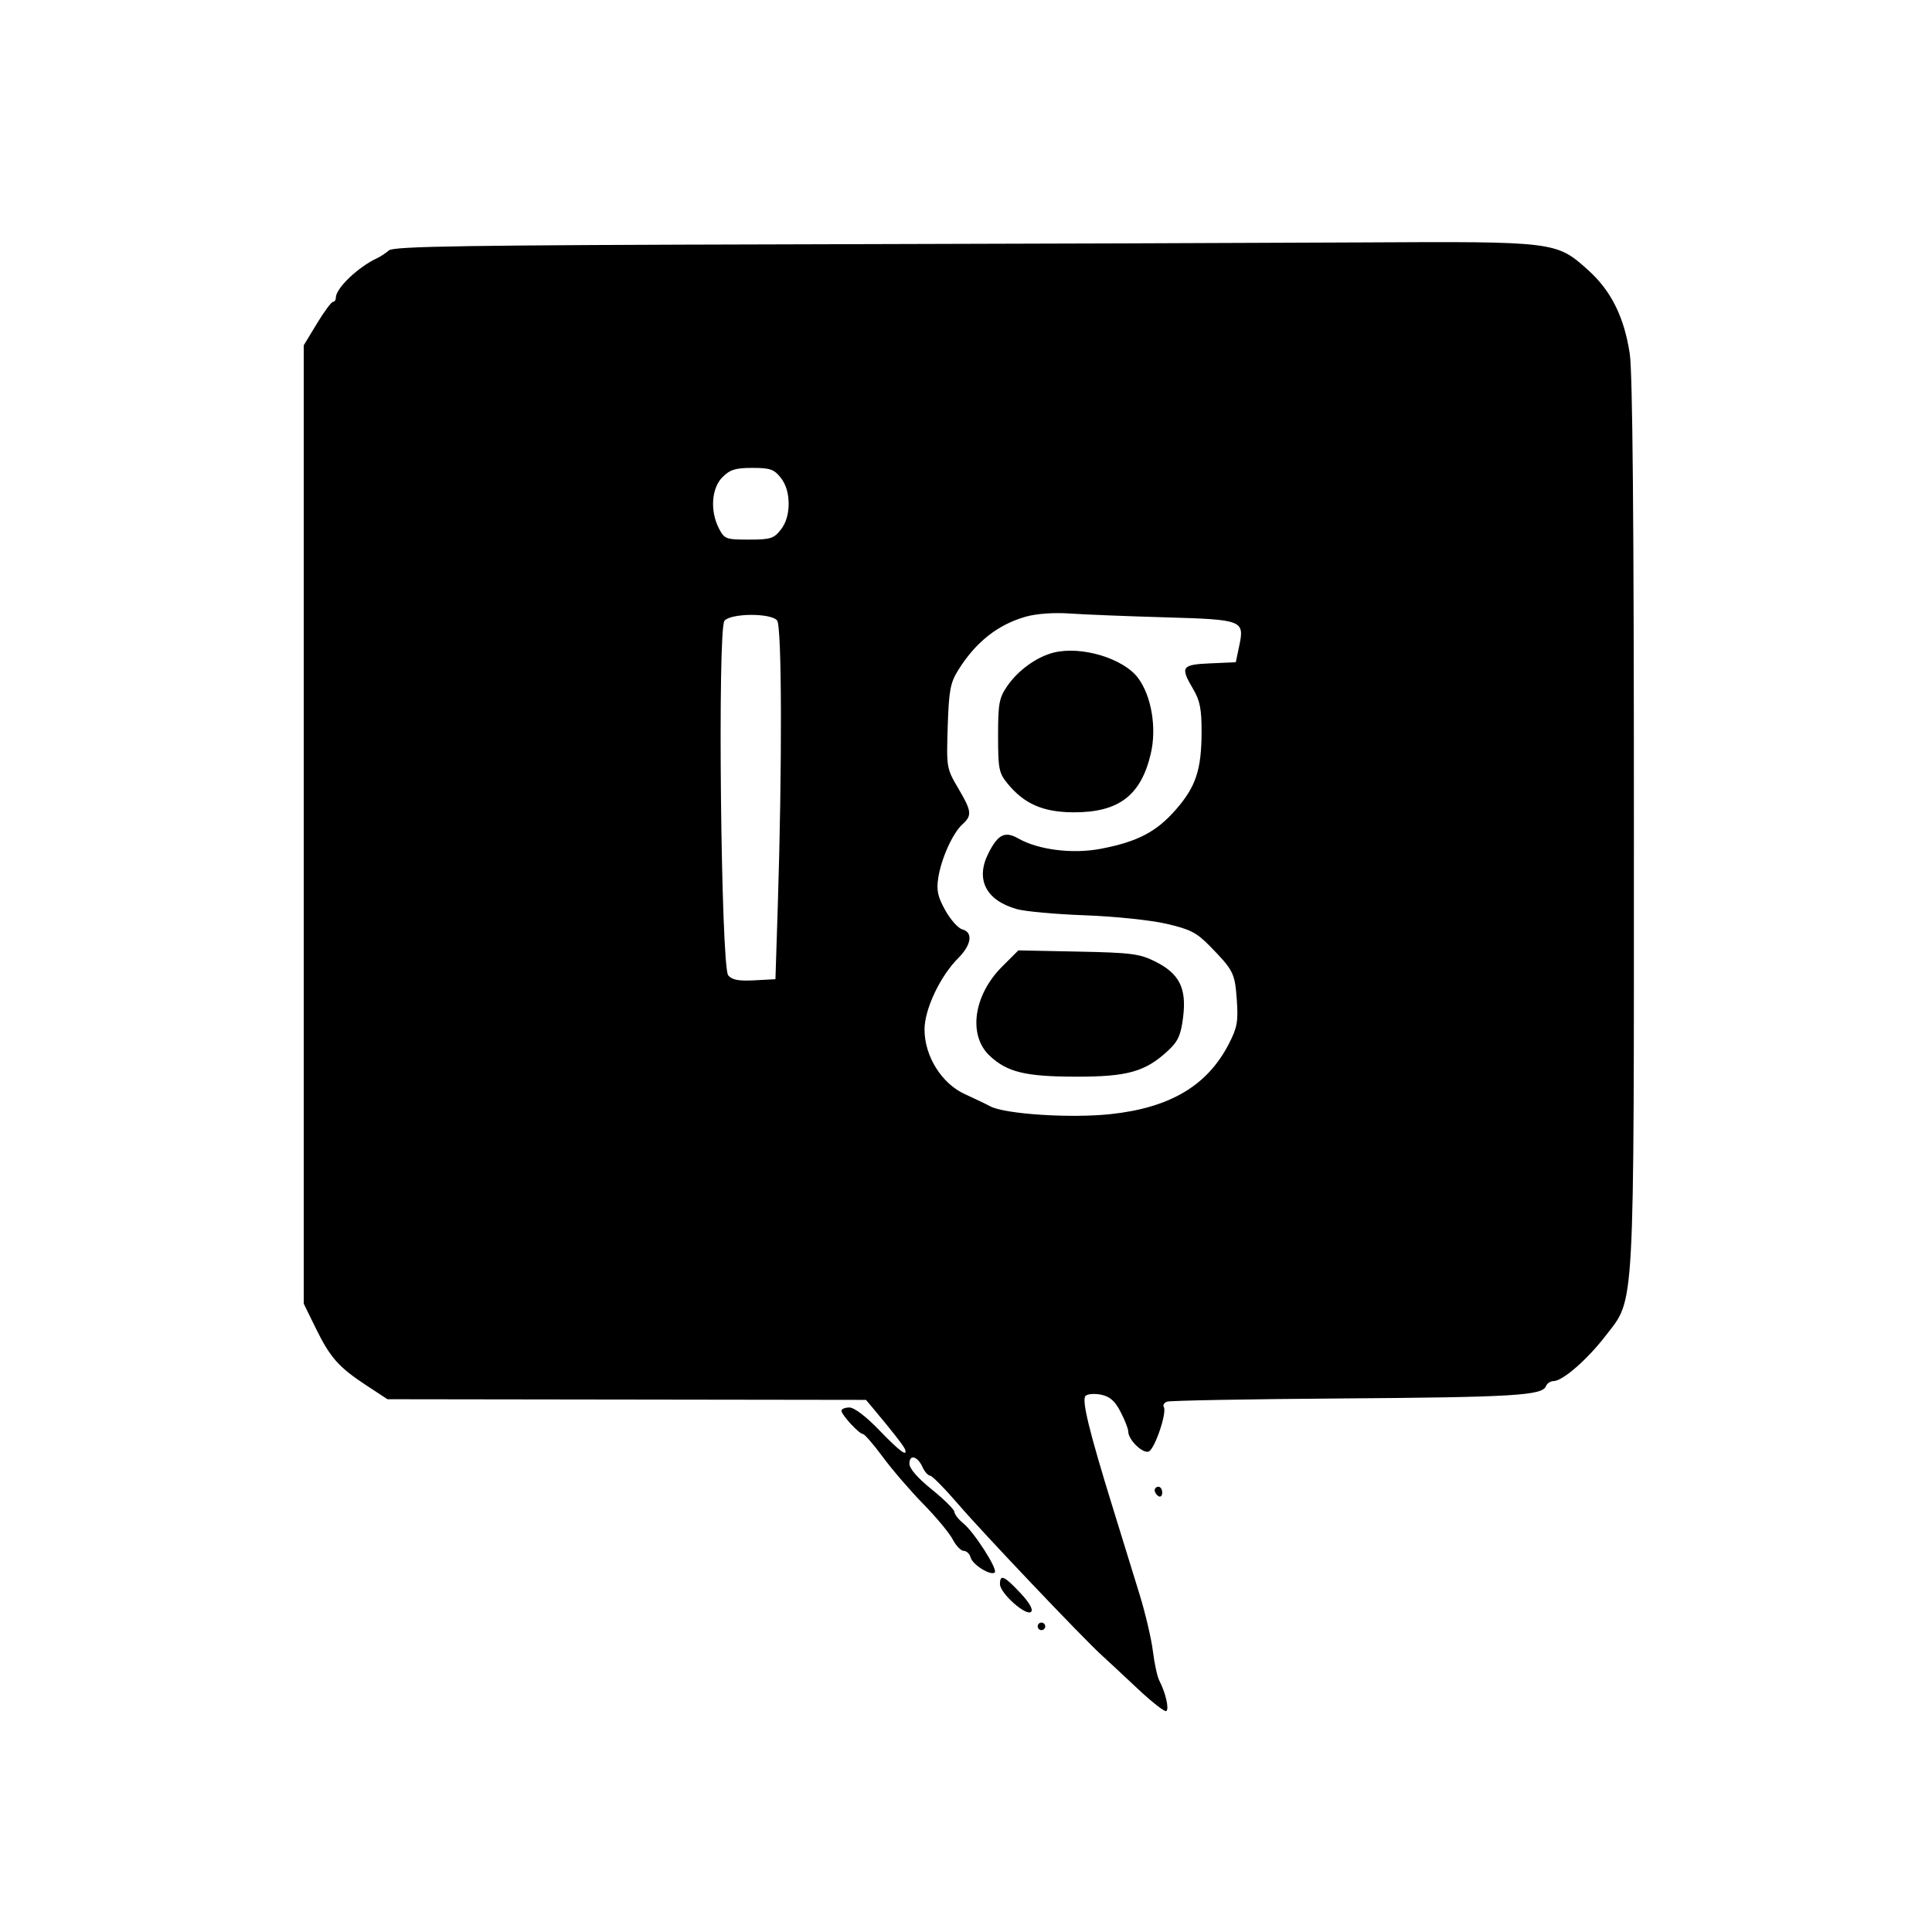 <svg xmlns="http://www.w3.org/2000/svg" width="512" height="512" viewBox="0 0 512 512" version="1.1">
	<path d="M 210.574 64.750 C 123.636 64.963, 104.365 65.250, 103.074 66.353 C 102.208 67.091, 100.825 68.007, 100 68.387 C 94.925 70.726, 89 76.386, 89 78.894 C 89 79.502, 88.655 80, 88.234 80 C 87.812 80, 85.900 82.587, 83.984 85.750 L 80.500 91.500 80.500 218.500 L 80.500 345.500 83.686 352 C 87.497 359.776, 89.761 362.330, 97.113 367.155 L 102.683 370.810 166.091 370.897 L 229.500 370.985 231.500 373.370 C 236.479 379.306, 239.526 383.220, 239.833 384.073 C 240.618 386.254, 238.409 384.614, 233 379 C 229.521 375.389, 226.379 373, 225.110 373 C 223.949 373, 223 373.384, 223 373.854 C 223 374.945, 227.646 379.987, 228.702 380.041 C 229.141 380.064, 231.525 382.824, 234 386.176 C 236.475 389.528, 241.293 395.118, 244.706 398.599 C 248.119 402.080, 251.618 406.294, 252.481 407.964 C 253.345 409.634, 254.662 411, 255.409 411 C 256.156 411, 256.973 411.788, 257.226 412.750 C 257.732 414.680, 262.628 417.706, 263.627 416.706 C 264.468 415.865, 258.123 405.979, 255.264 403.677 C 254.019 402.675, 252.969 401.325, 252.931 400.677 C 252.893 400.030, 250.193 397.348, 246.931 394.718 C 243.172 391.687, 241 389.184, 241 387.884 C 241 385.301, 243.161 385.878, 244.487 388.815 C 245.030 390.017, 245.930 391.029, 246.487 391.065 C 247.044 391.101, 250.425 394.535, 254 398.697 C 260.430 406.182, 287.171 434.325, 292 438.689 C 293.375 439.931, 297.605 443.869, 301.400 447.440 C 305.194 451.011, 308.649 453.717, 309.076 453.453 C 309.895 452.947, 308.898 448.580, 307.235 445.389 C 306.694 444.350, 305.930 440.853, 305.537 437.618 C 305.144 434.383, 303.563 427.633, 302.023 422.618 C 300.483 417.603, 297.342 407.425, 295.042 400 C 288.650 379.362, 286.602 370.998, 287.678 369.922 C 288.199 369.401, 290.041 369.258, 291.773 369.605 C 294.119 370.074, 295.439 371.230, 296.960 374.148 C 298.082 376.300, 299 378.654, 299 379.378 C 299 381.550, 302.820 385.283, 304.416 384.671 C 306.012 384.058, 309.316 374.320, 308.419 372.870 C 308.119 372.384, 308.498 371.746, 309.261 371.453 C 310.024 371.161, 330.865 370.778, 355.574 370.604 C 400.973 370.284, 408.749 369.817, 409.693 367.357 C 409.980 366.611, 410.889 366, 411.713 366 C 414.106 366, 420.654 360.298, 425.513 353.983 C 433.330 343.824, 433 349.852, 433 217.376 C 433 137.436, 432.654 98.627, 431.896 93.692 C 430.402 83.953, 426.955 77.044, 420.853 71.558 C 412.448 64.001, 412.148 63.964, 361.068 64.245 C 336.556 64.380, 268.833 64.607, 210.574 64.750 M 191.455 126.455 C 188.545 129.364, 188.132 135.420, 190.526 140.050 C 191.974 142.851, 192.375 143, 198.453 143 C 204.178 143, 205.074 142.721, 206.927 140.365 C 208.282 138.643, 209 136.265, 209 133.500 C 209 130.735, 208.282 128.357, 206.927 126.635 C 205.139 124.362, 204.103 124, 199.382 124 C 194.905 124, 193.463 124.446, 191.455 126.455 M 271.828 163.429 C 264.411 165.531, 258.516 170.205, 253.905 177.640 C 251.837 180.973, 251.462 183.006, 251.154 192.535 C 250.804 203.367, 250.855 203.665, 253.899 208.829 C 257.527 214.982, 257.662 216.091, 255.065 218.441 C 252.487 220.775, 249.435 227.527, 248.649 232.636 C 248.137 235.965, 248.504 237.650, 250.530 241.275 C 251.915 243.752, 253.937 246.012, 255.024 246.296 C 257.921 247.054, 257.459 250.387, 253.973 253.873 C 249.140 258.706, 244.999 267.475, 245.009 272.852 C 245.024 279.923, 249.547 287.158, 255.708 289.962 C 258.343 291.162, 261.347 292.602, 262.383 293.163 C 266.247 295.256, 283.704 296.397, 294.337 295.253 C 310.157 293.550, 320.017 287.669, 325.706 276.547 C 327.886 272.284, 328.173 270.661, 327.761 264.906 C 327.257 257.854, 326.872 257.097, 320.489 250.589 C 317.090 247.124, 315.334 246.238, 308.989 244.784 C 304.850 243.835, 295.237 242.841, 287.500 242.562 C 279.800 242.284, 271.700 241.551, 269.500 240.933 C 261.242 238.612, 258.420 233.017, 261.984 226.032 C 264.506 221.088, 266.339 220.197, 269.861 222.204 C 275.165 225.225, 284.234 226.364, 291.682 224.945 C 301.397 223.093, 306.420 220.484, 311.555 214.625 C 316.918 208.507, 318.407 204.031, 318.431 193.964 C 318.446 187.948, 318.001 185.666, 316.225 182.656 C 312.711 176.702, 313.088 176.131, 320.749 175.796 L 327.498 175.500 328.387 171.269 C 329.842 164.347, 329.457 164.197, 308.678 163.597 C 298.680 163.308, 287.350 162.854, 283.500 162.588 C 279.232 162.293, 274.676 162.621, 271.828 163.429 M 191.989 164.513 C 190.119 166.767, 191.065 256.168, 192.983 258.480 C 193.984 259.685, 195.725 260.016, 199.910 259.795 L 205.500 259.500 206.123 240 C 207.304 203.033, 207.213 165.962, 205.937 164.424 C 204.270 162.416, 193.673 162.484, 191.989 164.513 M 279.245 172.940 C 274.756 174.056, 269.780 177.647, 266.910 181.840 C 264.775 184.959, 264.500 186.456, 264.500 194.971 C 264.500 203.741, 264.719 204.850, 267 207.641 C 271.407 213.031, 276.411 215.226, 284.399 215.271 C 296.426 215.338, 302.350 210.868, 304.966 199.751 C 306.571 192.932, 305.169 184.502, 301.634 179.715 C 297.777 174.492, 286.601 171.110, 279.245 172.940 M 265.549 256.188 C 257.980 263.757, 256.502 274.365, 262.262 279.777 C 266.893 284.127, 271.699 285.301, 285 285.329 C 298.877 285.359, 303.561 284.029, 309.655 278.328 C 312.224 275.923, 312.945 274.290, 313.541 269.519 C 314.496 261.873, 312.540 257.993, 306.119 254.800 C 301.997 252.750, 299.797 252.468, 285.688 252.182 L 269.876 251.861 265.549 256.188 M 306 394.941 C 306 395.459, 306.450 396.160, 307 396.500 C 307.550 396.840, 308 396.416, 308 395.559 C 308 394.702, 307.550 394, 307 394 C 306.450 394, 306 394.423, 306 394.941 M 265 419.816 C 265 422.218, 271.982 428.418, 273.255 427.145 C 273.857 426.543, 272.792 424.691, 270.353 422.098 C 266.096 417.574, 265 417.107, 265 419.816 M 275 431 C 275 431.550, 275.450 432, 276 432 C 276.550 432, 277 431.550, 277 431 C 277 430.450, 276.550 430, 276 430 C 275.450 430, 275 430.450, 275 431" stroke="none" fill="black" fill-rule="evenodd"/>
</svg>
